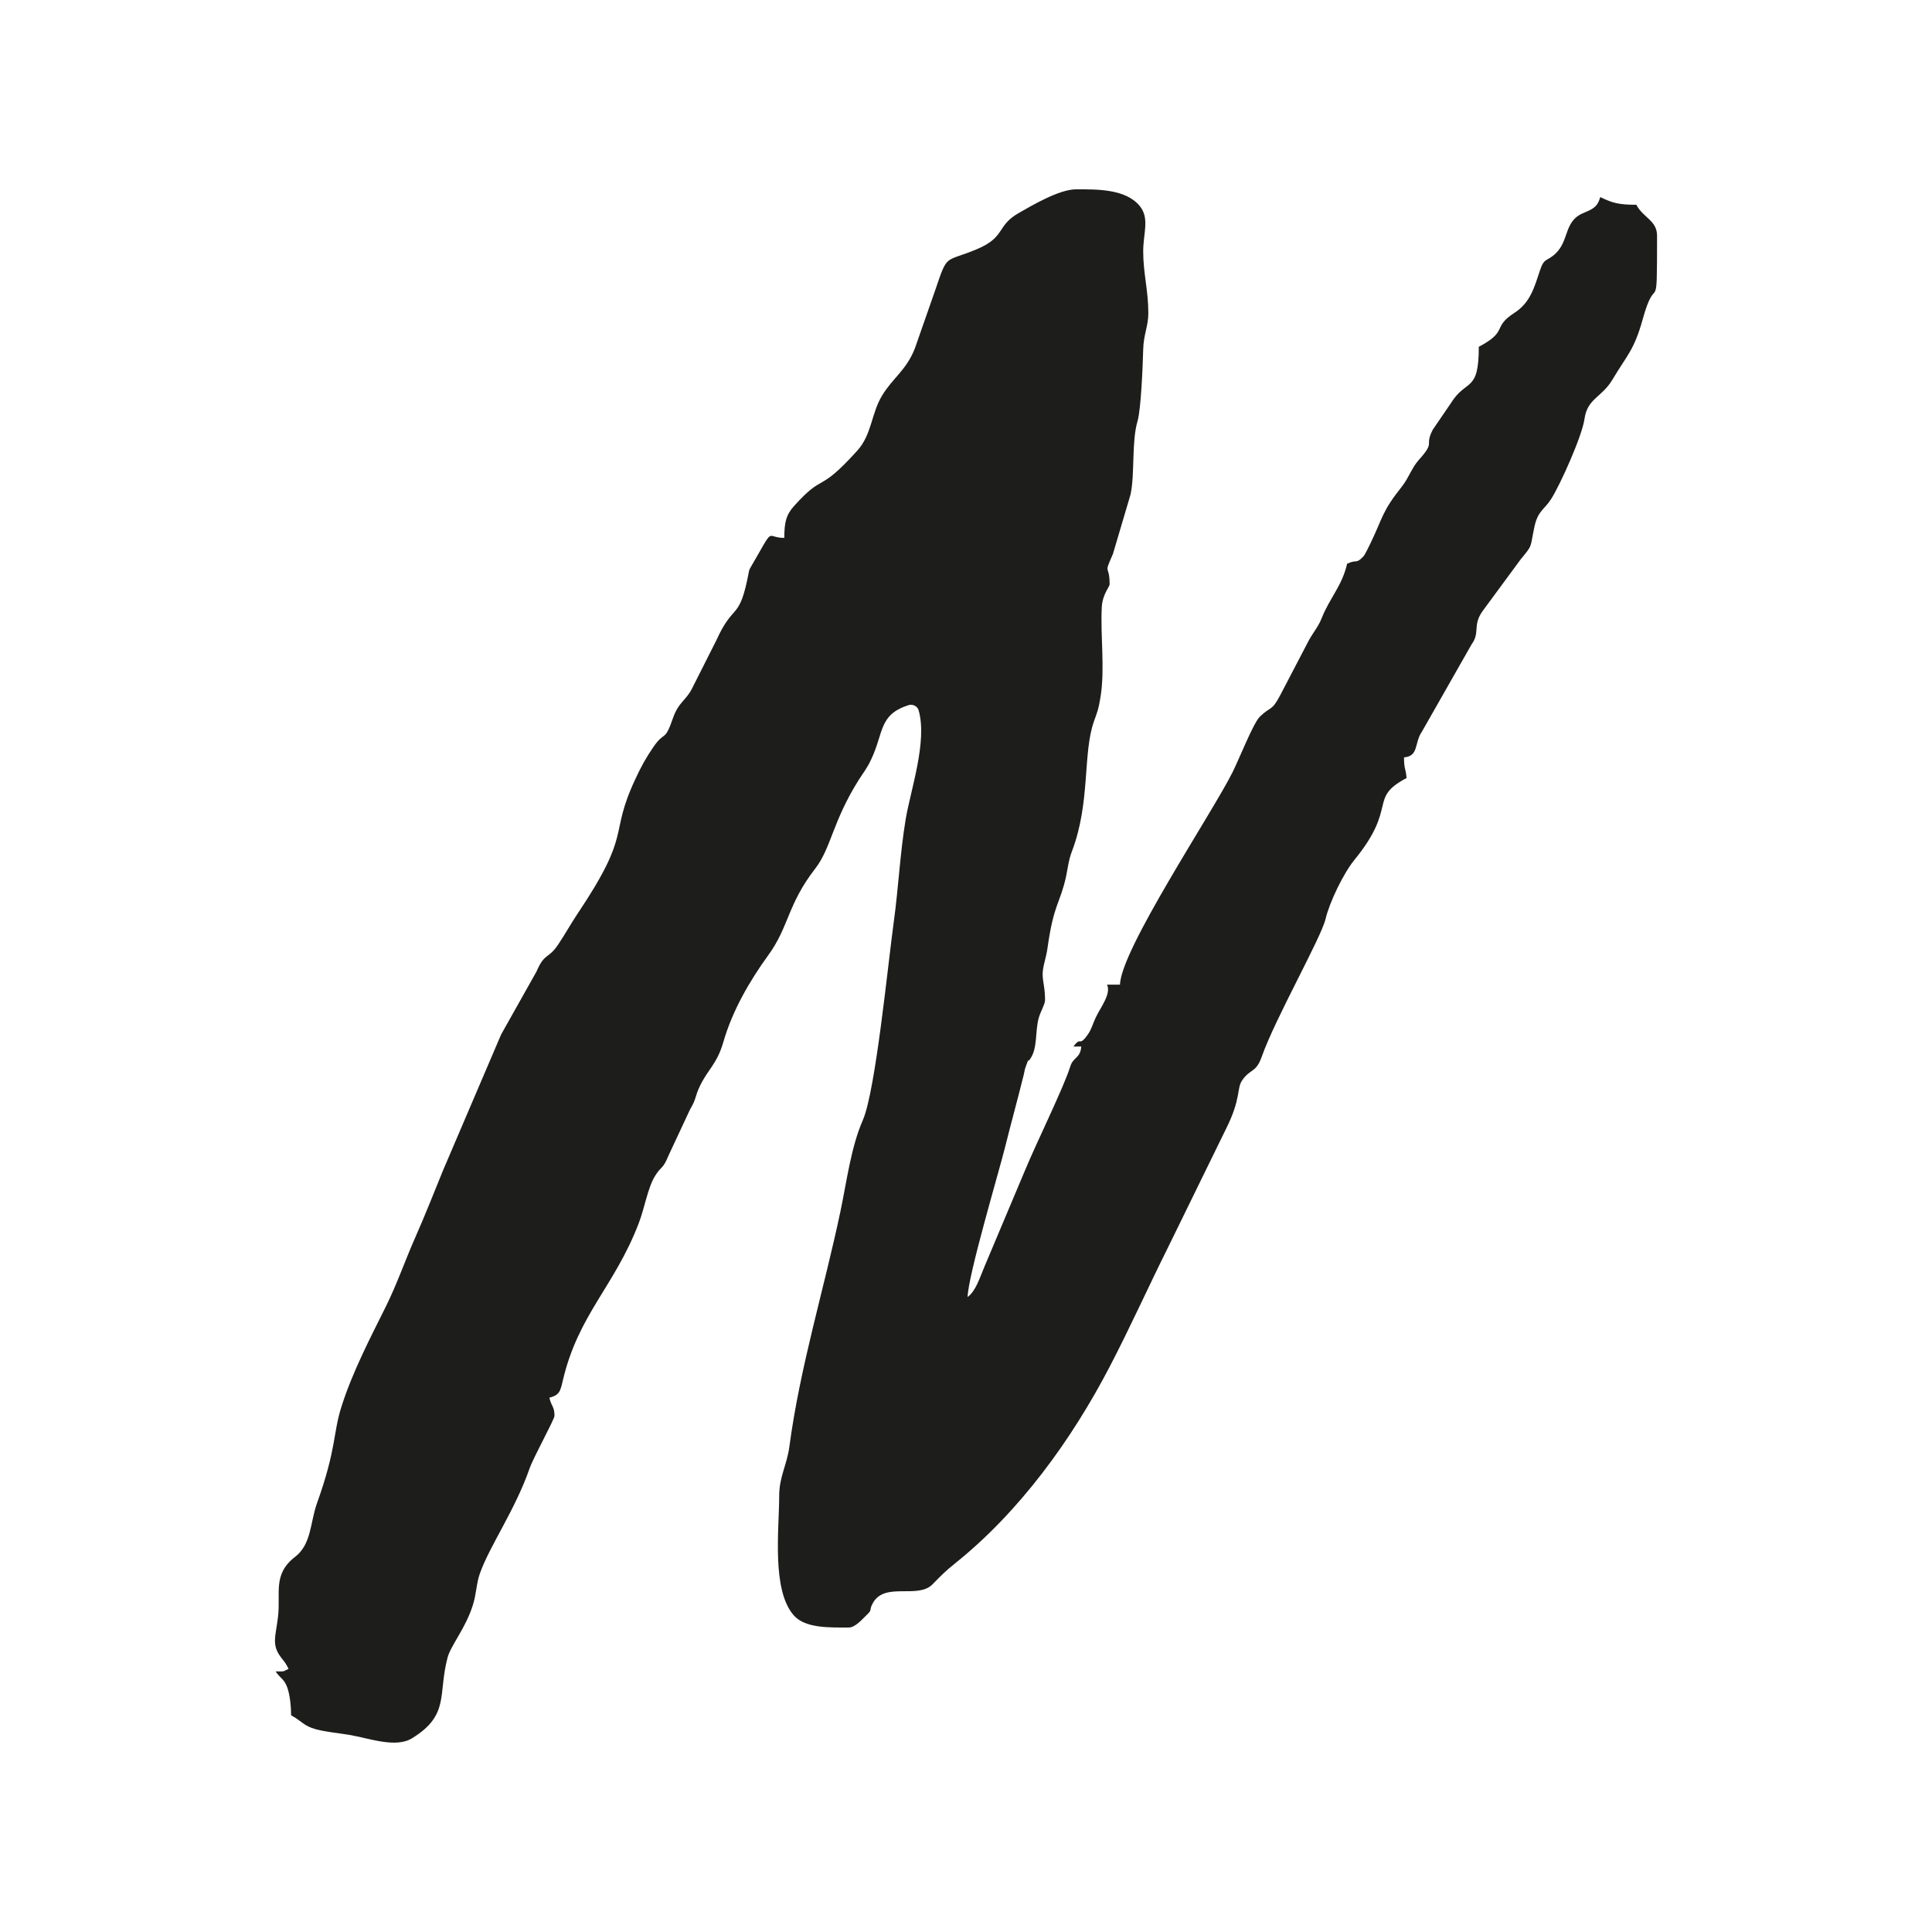 <?xml version="1.0" encoding="UTF-8"?>
<!DOCTYPE svg PUBLIC "-//W3C//DTD SVG 1.1//EN" "http://www.w3.org/Graphics/SVG/1.1/DTD/svg11.dtd">
<!-- Creator: CorelDRAW 2020 (64-Bit) -->
<svg xmlns="http://www.w3.org/2000/svg" xml:space="preserve" width="12.7mm" height="12.7mm" version="1.1" style="shape-rendering:geometricPrecision; text-rendering:geometricPrecision; image-rendering:optimizeQuality; fill-rule:evenodd; clip-rule:evenodd"
viewBox="0 0 2621.75 2621.75"
 xmlns:xlink="http://www.w3.org/1999/xlink"
 xmlns:xodm="http://www.corel.com/coreldraw/odm/2003">
 <rect x="0" y="0" width="2621.75" height="2621.75" fill="#808080" stroke="none"/>
 <defs>
  <style type="text/css">
   <![CDATA[
    .fil1 {fill:#1D1D1B}
    .fil0 {fill:white}
   ]]>
  </style>
 </defs>
 <g id="Capa_x0020_1">
  <rect class="fil0" x="0.01" y="-0.01" width="2621.75" height="2621.75"/>
  <path class="fil1" d="M1064.33 729.94c-26.8,0 -11.48,-18.74 -46.55,41.41 -0.64,1.09 -1.18,2.52 -1.4,3.78 -13.01,69.59 -20.13,40.46 -44.32,93.83l-32.89 65.21c-8.03,16.23 -18.35,18.33 -26.05,40.59 -11.62,33.55 -10.76,15.75 -26.92,39.59 -9.68,14.22 -16.18,25.95 -23.88,42.53 -37.34,79.64 -2.62,69.88 -79.15,183.91 -9.45,14.29 -15.96,26.32 -25.72,40.92 -13.58,20.38 -18.25,10.49 -29.54,36.93l-47.58 84.62c-0.19,0.37 -0.37,0.72 -0.54,1.11l-78.47 183.56c-11.93,29.38 -24.96,62.3 -37.98,91.7 -13.69,30.99 -24.55,62.72 -39.74,93.37 -20.85,41.91 -45.6,89.37 -60.26,135.94 -11.73,36.68 -6.4,56.27 -33.34,131.4 -9,25.25 -7.27,55.1 -29.4,72.21 -31.05,23.82 -19.45,49.36 -23.35,81.6 -3.26,27.37 -9.23,37.9 4.67,55.72 5.97,7.8 4.79,5.53 9.66,14.76 -9.33,4.44 -3.9,3.24 -17.59,3.51 6.73,9.97 11.73,9.91 16.08,22.44 3.34,9.74 4.98,25.35 4.98,37.14 14.22,7.47 16.93,14.49 33.67,18.91 13.23,3.59 30.39,5.16 44.94,7.56 27.89,4.73 63.29,18.37 85.55,4.62 51.55,-31.75 34.74,-59.52 48.2,-109.64 4.34,-16.27 24.63,-40.03 34.19,-70.85 4.89,-15.15 4.79,-29.52 9.56,-42.96 13.36,-37.8 47.54,-85.57 67.53,-142.77 5.66,-15.92 33.75,-66.49 33.75,-71.28 0,-12.82 -4.11,-12.37 -6.94,-24.59 13.69,-3.59 14.86,-8.57 18.33,-23.66 20.97,-89.35 69.92,-127.25 102.72,-212.53 8.24,-20.99 12.37,-49.01 22.58,-65.11 8.46,-13.54 10.3,-8.3 18.1,-27.41l29 -62.12c9.33,-15.67 6.4,-17.38 13.56,-32.14 10.98,-22.91 23.12,-29.85 31.69,-59.31 12.28,-42.94 35.94,-83.57 60.82,-117.85 28.53,-38.95 26.16,-69.3 64.06,-118 21.37,-27.5 23.43,-63.75 58.81,-120 6.85,-10.9 11.29,-15.67 17.18,-28.41 17.13,-36.25 10.09,-60.34 50.52,-73.29 5.59,-1.8 12.08,1.3 13.71,6.96 12.22,42.4 -11.23,109.21 -17.57,147.97 -7.7,46.24 -9.74,92.67 -16.04,138.25 -7.93,57.27 -24.77,230.24 -42.03,269.77 -16.06,36.68 -21.82,82.74 -30.39,123.68 -22.36,106.25 -54.93,211.06 -69.38,319.71 -3.36,24.9 -13.79,40.75 -13.79,66.64 0,44.96 -10.61,127.85 19.88,162.3 15.63,17.67 48.86,16.37 74.69,16.37 8.69,0 18.46,-11.6 24.52,-17.4 8.15,-7.76 1.96,-5.06 8.26,-16.18 16.29,-28.49 60.36,-4.87 80.45,-24.77 12.59,-12.78 16.82,-17.34 30.82,-28.65 87.61,-70.09 158.4,-168.04 209.76,-266.76 27.89,-53.47 51.9,-107.16 79.46,-162.47l78.28 -159.97c20.85,-41.47 14.64,-55.18 21.82,-65.81 11.07,-16.76 18.89,-9.85 26.92,-32.66 18.02,-51.4 80.45,-161.1 86.52,-186.72 5.66,-23.66 24.65,-62.45 39.08,-80.12 59.72,-72.98 18.13,-83.3 70.89,-111.23 -1.09,-13.54 -3.47,-11.29 -3.47,-28.01 20.42,-1.65 13.69,-19.86 24.42,-35.14l67.32 -118.31c11.83,-16.04 0.97,-25.52 14.76,-44.92l52 -70.62c16.93,-20.27 12.26,-15.44 18.56,-44.36 4.67,-21.47 13.69,-23.18 22.48,-37.1 12.26,-19.03 42.24,-85.82 45.37,-108.85 3.9,-27.97 23.33,-28.92 37.88,-53.26 19.98,-33.61 29.31,-39.68 41.04,-81.73 18.79,-68.31 19.55,4.48 19.55,-113.46 0,-21.1 -18.58,-24.09 -28.12,-42.15 -24.65,0 -32.78,-2.66 -48.97,-10.45 -3.9,14.06 -10.53,16.33 -23.68,22.01 -25.39,10.78 -18.56,36.89 -36.58,54.25 -12.7,12.1 -15.63,5.12 -21.8,23.99 -7.6,22.98 -13.05,43.04 -34.33,56.79 -31.25,20.27 -7.6,24.61 -48.41,46.12 0,63.52 -17.05,42.3 -38.44,77.33l-24.09 35.28c-11.83,23.14 4.44,14.97 -18.79,40.81 -9.76,10.86 -13.36,23.97 -23.12,36.33 -27.25,34.27 -25.41,41.33 -42.44,76.67 -2.17,4.17 -7.06,15.17 -9.89,18.23 -10.09,10.65 -8.57,3.36 -21.92,9.74 -6.96,30.33 -23.66,46.41 -34.52,73.9 -5.22,13.13 -12.28,19.63 -19.22,33.55l-37.24 71.32c-11.73,22.11 -12.16,14.02 -27.35,28.67 -9.02,8.73 -28.22,57.74 -37.01,75.23 -27.81,55.84 -151.9,241.22 -152.87,288.5l-17.59 0c5.86,12.53 -8.57,30.45 -15.19,44.32 -4.34,9.12 -5.76,16.29 -11.19,23.8 -12.7,17.59 -8.03,0.81 -19.2,15.9l10.63 0c-1.42,16.45 -10.86,13.77 -14.99,27.19 -8.67,28.03 -46.14,103.88 -61.66,141.53l-55.04 130.65c-6.3,14.97 -11.5,32.37 -22.56,40.54 0.64,-29.31 42.11,-168.54 50.45,-201.85 8.79,-35.32 17.71,-67.17 25.85,-100.35 1.63,-6.69 0.54,-4.79 2.83,-11.07 6.5,-17.42 -0.1,-0.54 6.5,-10.9 9.12,-14.31 6.09,-34.83 10.43,-52.85 2.39,-9.85 9.02,-20.02 9.02,-25.89 0,-17.28 -3.14,-23.8 -3.26,-35.14 0,-10.76 4.87,-22.44 6.52,-35.07 8.57,-61.41 16.93,-59.7 25.29,-97.71 2.5,-12.12 3.26,-21.55 7.91,-33.92 25.41,-66.66 14.35,-132.53 29.97,-176.67 5,-14.14 5.76,-14.51 8.92,-33.3 6.07,-38.5 -0.33,-81.56 1.61,-121.01 0.87,-18.06 10.65,-27.93 10.65,-31.4 0,-28.69 -8.9,-10.96 4.44,-41l23.78 -80.32c0.14,-0.5 0.27,-0.95 0.37,-1.47 5.74,-28.14 1.11,-70.75 9.29,-98.64 4.77,-15.85 7.16,-76.26 7.7,-97.44 0.54,-20.52 6.96,-31.3 6.96,-49.09 0,-31.36 -6.96,-53.65 -6.96,-84.06 0,-24.42 9.12,-44.73 -4.87,-61.6 -19.22,-23.04 -57.43,-22.42 -86.21,-22.42 -23.12,0 -60.34,22.25 -76.98,31.67 -32,17.9 -17.67,33.03 -58.5,49.94 -43.1,17.88 -38.64,5.04 -55.16,53.8l-28.1 80.41c-11.73,29.85 -30.08,40.13 -44.51,64.06 -14.88,24.52 -13.81,52.89 -33.77,74.85 -54.4,60.2 -43.97,28.49 -85.88,75.25 -10.63,11.91 -13.03,22.03 -13.03,43.02z"/>
 </g>
</svg>
